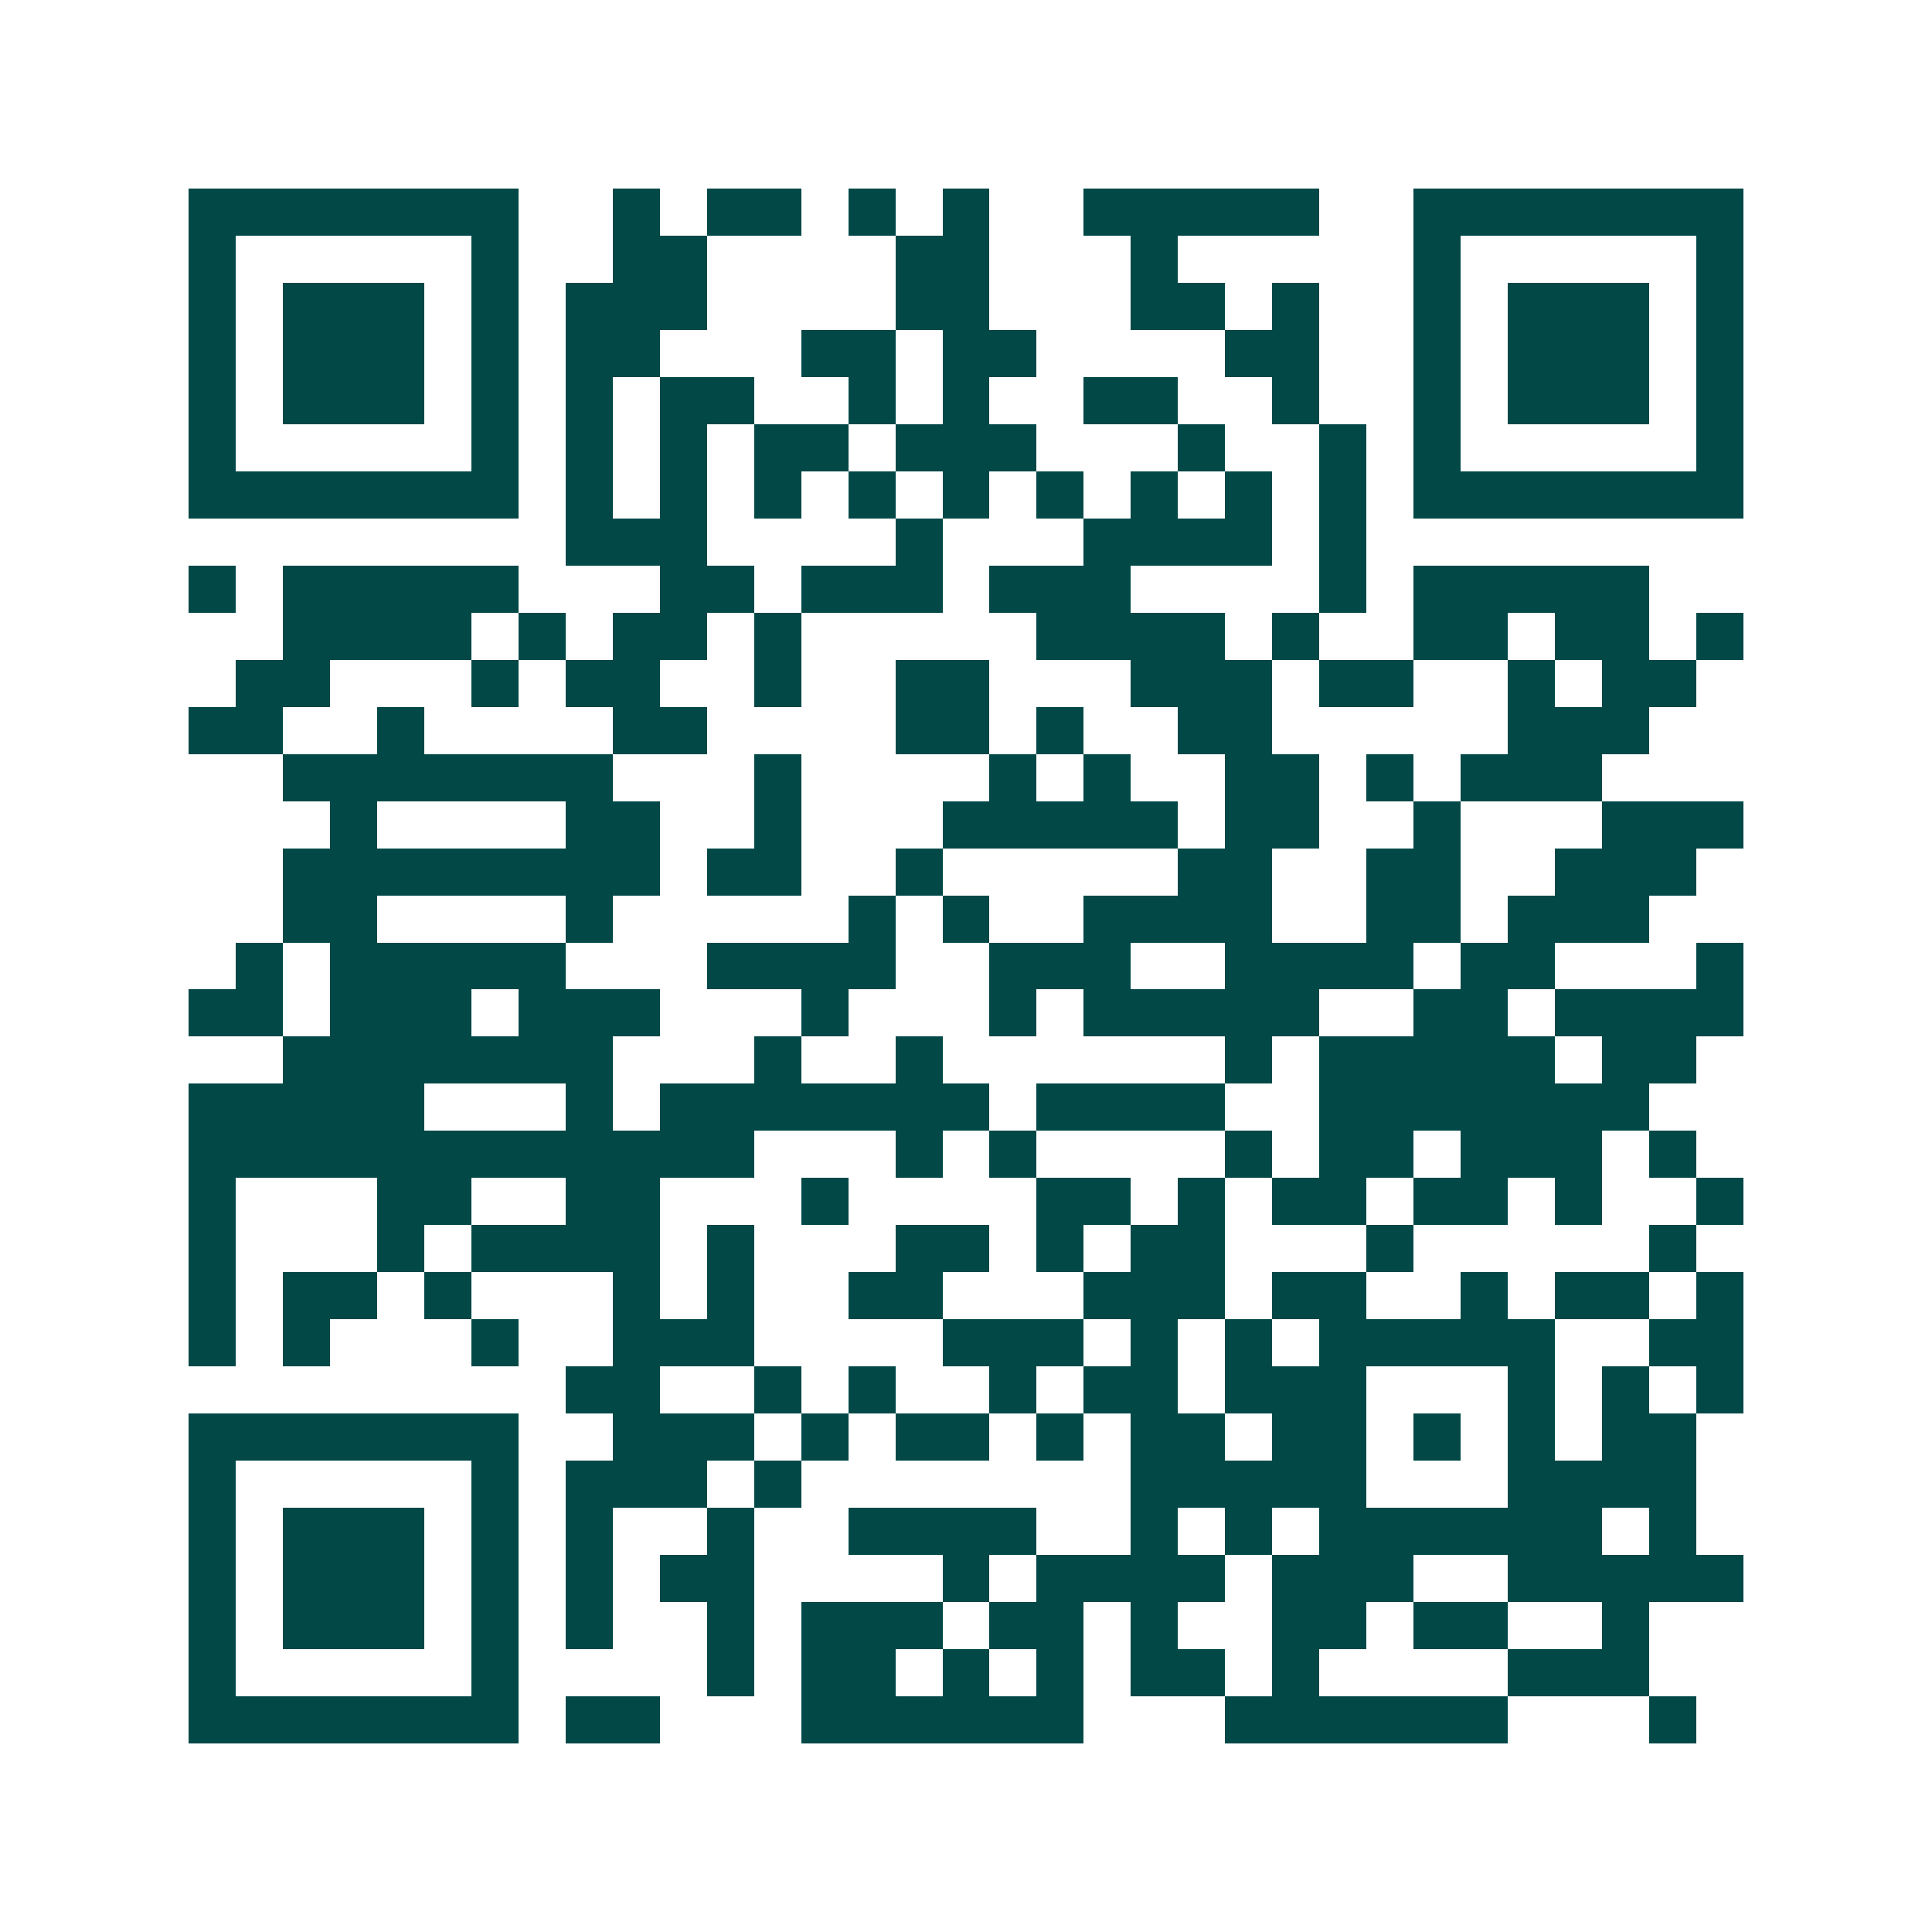 <svg xmlns="http://www.w3.org/2000/svg" width="200" height="200" viewBox="0 0 41 41" shape-rendering="crispEdges"><path fill="#ffffff" d="M0 0h41v41H0z"/><path stroke="#014847" d="M4 4.5h7m2 0h1m1 0h2m1 0h1m1 0h1m2 0h5m2 0h7M4 5.5h1m5 0h1m2 0h2m4 0h2m3 0h1m5 0h1m5 0h1M4 6.5h1m1 0h3m1 0h1m1 0h3m4 0h2m3 0h2m1 0h1m2 0h1m1 0h3m1 0h1M4 7.5h1m1 0h3m1 0h1m1 0h2m3 0h2m1 0h2m4 0h2m2 0h1m1 0h3m1 0h1M4 8.5h1m1 0h3m1 0h1m1 0h1m1 0h2m2 0h1m1 0h1m2 0h2m2 0h1m2 0h1m1 0h3m1 0h1M4 9.5h1m5 0h1m1 0h1m1 0h1m1 0h2m1 0h3m3 0h1m2 0h1m1 0h1m5 0h1M4 10.5h7m1 0h1m1 0h1m1 0h1m1 0h1m1 0h1m1 0h1m1 0h1m1 0h1m1 0h1m1 0h7M12 11.5h3m4 0h1m3 0h4m1 0h1M4 12.5h1m1 0h5m3 0h2m1 0h3m1 0h3m4 0h1m1 0h5M6 13.5h4m1 0h1m1 0h2m1 0h1m5 0h4m1 0h1m2 0h2m1 0h2m1 0h1M5 14.5h2m3 0h1m1 0h2m2 0h1m2 0h2m3 0h3m1 0h2m2 0h1m1 0h2M4 15.5h2m2 0h1m4 0h2m4 0h2m1 0h1m2 0h2m5 0h3M6 16.5h7m3 0h1m4 0h1m1 0h1m2 0h2m1 0h1m1 0h3M7 17.5h1m4 0h2m2 0h1m3 0h5m1 0h2m2 0h1m3 0h3M6 18.5h8m1 0h2m2 0h1m5 0h2m2 0h2m2 0h3M6 19.5h2m4 0h1m5 0h1m1 0h1m2 0h4m2 0h2m1 0h3M5 20.5h1m1 0h5m3 0h4m2 0h3m2 0h4m1 0h2m3 0h1M4 21.5h2m1 0h3m1 0h3m3 0h1m3 0h1m1 0h5m2 0h2m1 0h4M6 22.5h7m3 0h1m2 0h1m6 0h1m1 0h5m1 0h2M4 23.5h5m3 0h1m1 0h7m1 0h4m2 0h7M4 24.5h12m3 0h1m1 0h1m4 0h1m1 0h2m1 0h3m1 0h1M4 25.5h1m3 0h2m2 0h2m3 0h1m4 0h2m1 0h1m1 0h2m1 0h2m1 0h1m2 0h1M4 26.5h1m3 0h1m1 0h4m1 0h1m3 0h2m1 0h1m1 0h2m3 0h1m5 0h1M4 27.5h1m1 0h2m1 0h1m3 0h1m1 0h1m2 0h2m3 0h3m1 0h2m2 0h1m1 0h2m1 0h1M4 28.5h1m1 0h1m3 0h1m2 0h3m4 0h3m1 0h1m1 0h1m1 0h5m2 0h2M12 29.5h2m2 0h1m1 0h1m2 0h1m1 0h2m1 0h3m3 0h1m1 0h1m1 0h1M4 30.5h7m2 0h3m1 0h1m1 0h2m1 0h1m1 0h2m1 0h2m1 0h1m1 0h1m1 0h2M4 31.5h1m5 0h1m1 0h3m1 0h1m7 0h5m3 0h4M4 32.5h1m1 0h3m1 0h1m1 0h1m2 0h1m2 0h4m2 0h1m1 0h1m1 0h6m1 0h1M4 33.5h1m1 0h3m1 0h1m1 0h1m1 0h2m4 0h1m1 0h4m1 0h3m2 0h5M4 34.5h1m1 0h3m1 0h1m1 0h1m2 0h1m1 0h3m1 0h2m1 0h1m2 0h2m1 0h2m2 0h1M4 35.5h1m5 0h1m4 0h1m1 0h2m1 0h1m1 0h1m1 0h2m1 0h1m4 0h3M4 36.5h7m1 0h2m3 0h6m3 0h6m3 0h1"/></svg>

